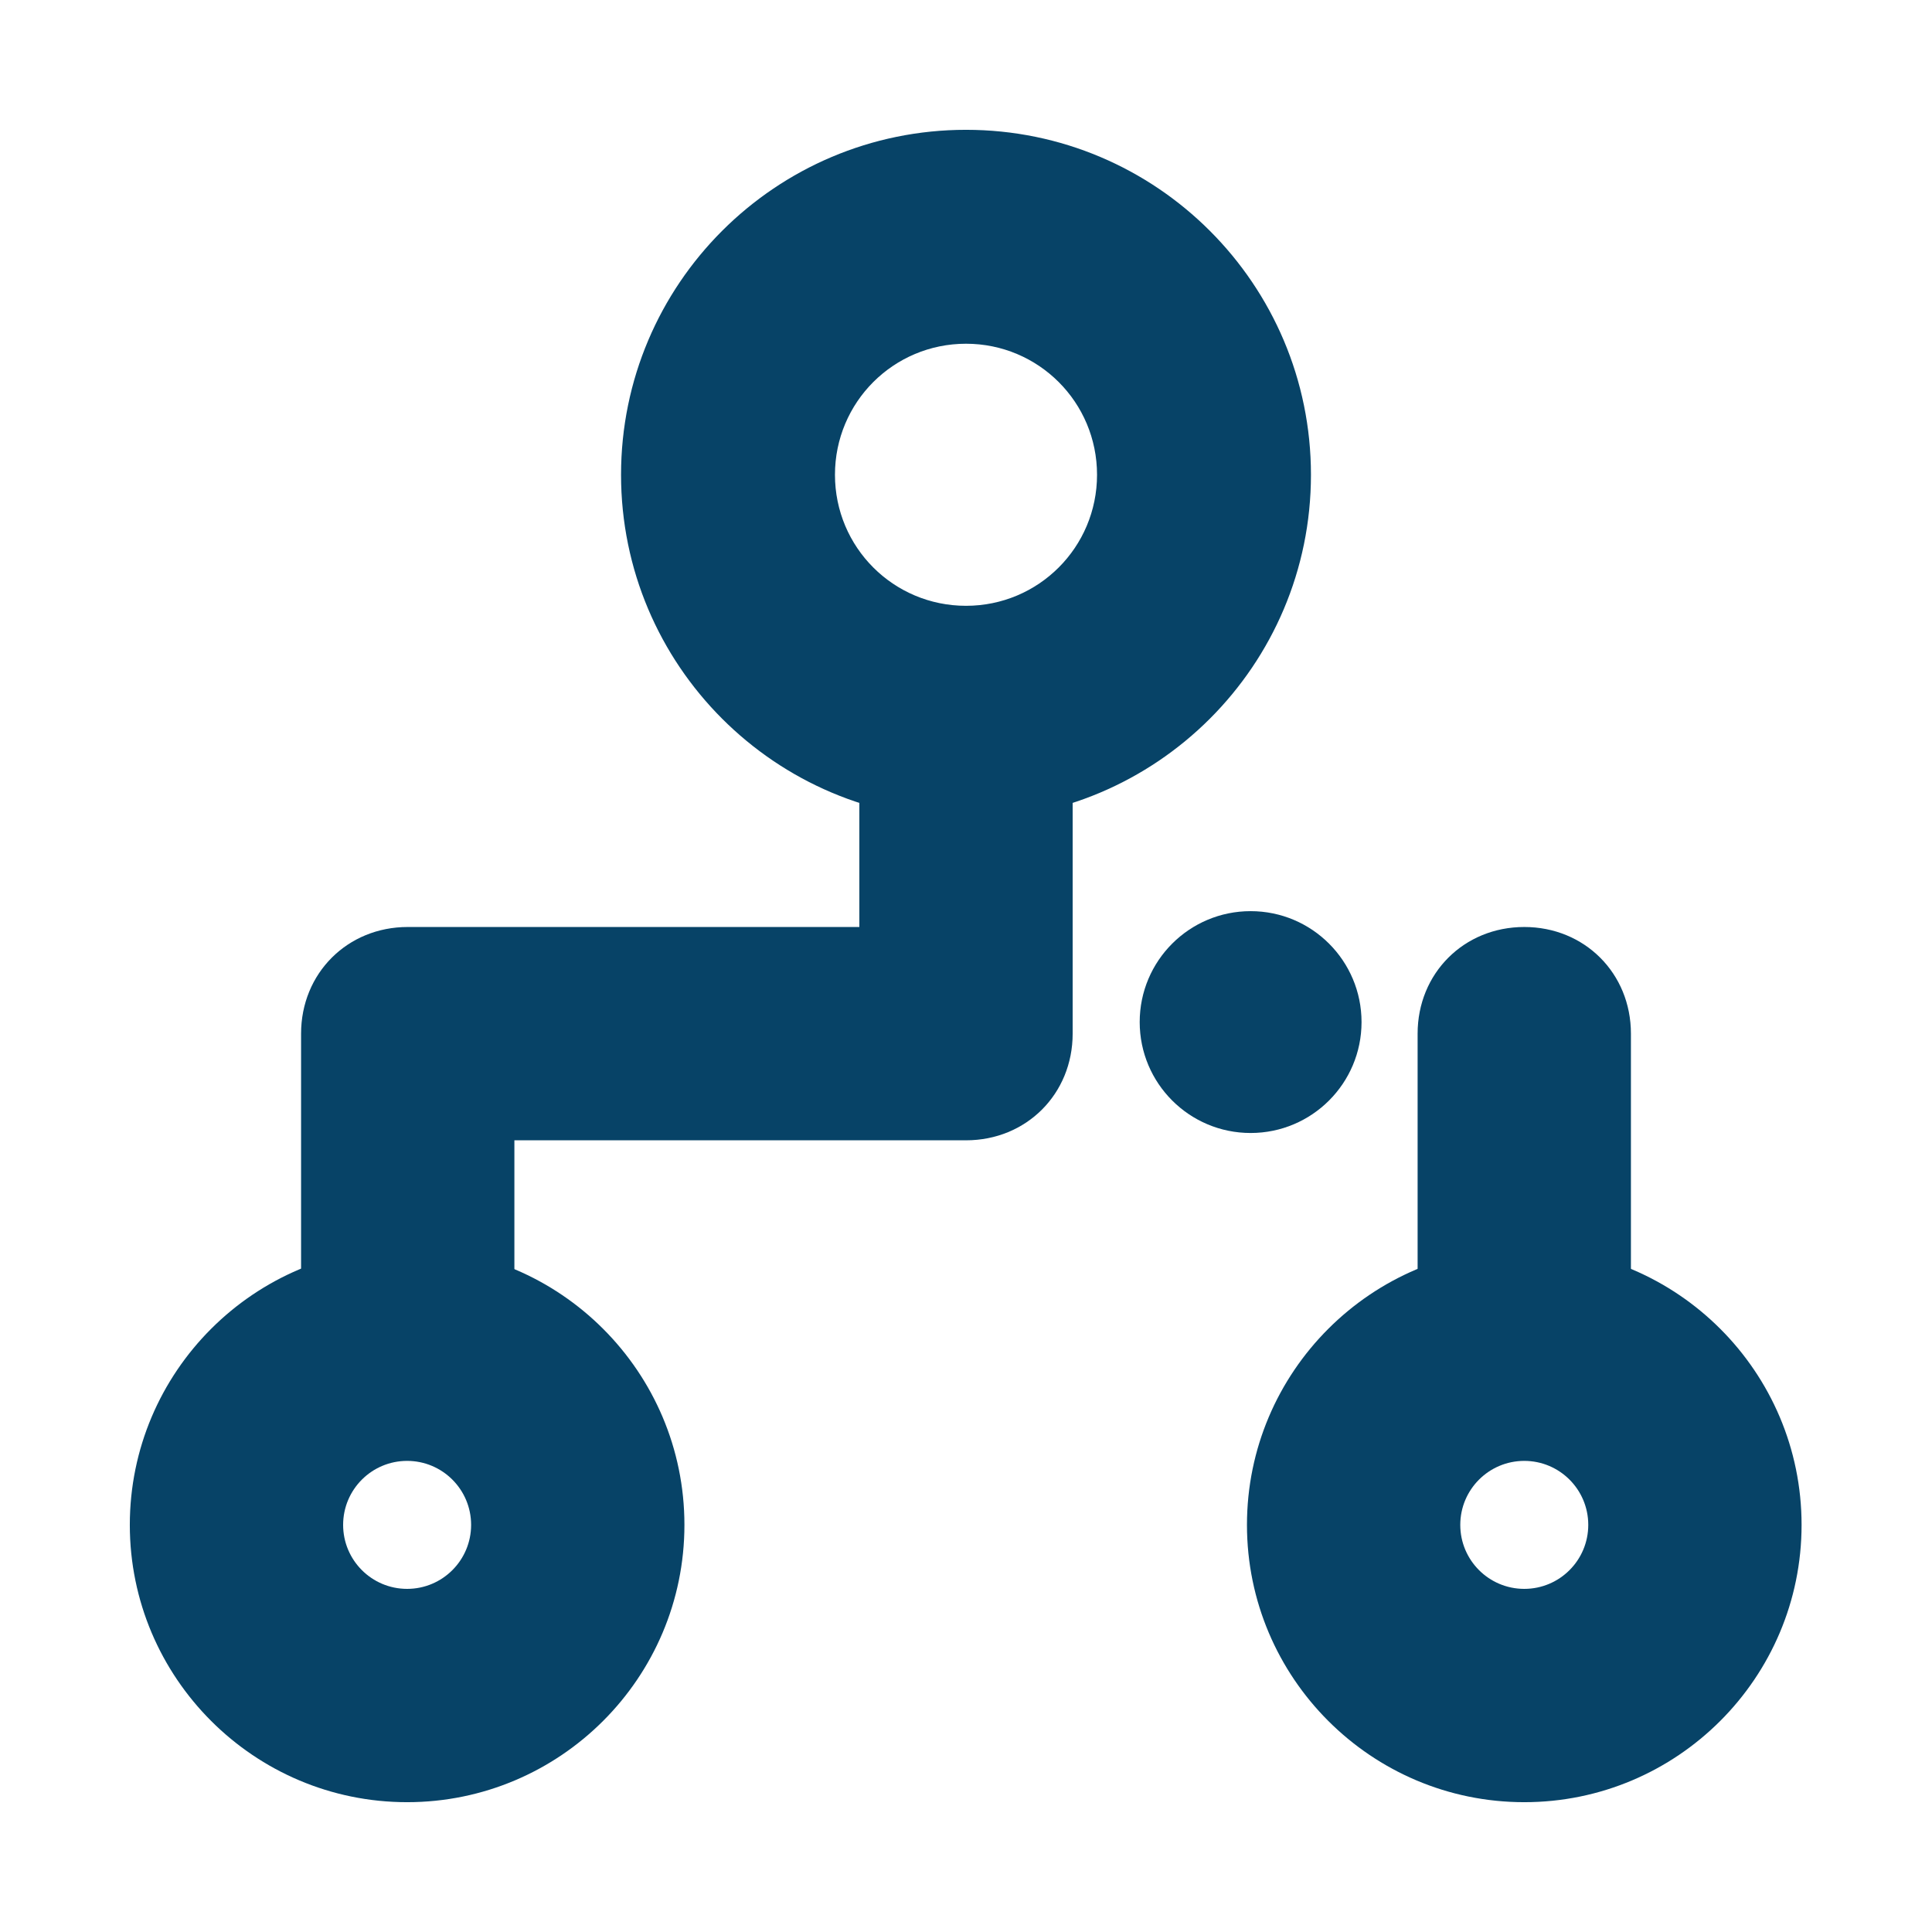 <?xml version="1.0" encoding="UTF-8"?>
<!DOCTYPE svg PUBLIC "-//W3C//DTD SVG 1.1//EN" "http://www.w3.org/Graphics/SVG/1.1/DTD/svg11.dtd">
<!-- Creator: CorelDRAW 2021 (64-Bit) -->
<svg xmlns="http://www.w3.org/2000/svg" xml:space="preserve" width="27.131mm" height="27.131mm" version="1.1" style="shape-rendering:geometricPrecision; text-rendering:geometricPrecision; image-rendering:optimizeQuality; fill-rule:evenodd; clip-rule:evenodd"
viewBox="0 0 3.17 3.17"
 xmlns:xlink="http://www.w3.org/1999/xlink"
 xmlns:xodm="http://www.corel.com/coreldraw/odm/2003">
 <defs>
  <style type="text/css">
   <![CDATA[
    .fil0 {fill:none}
    .fil2 {fill:#074367}
    .fil1 {fill:#074367;fill-rule:nonzero}
   ]]>
  </style>
 </defs>
 <g id="Layer_x0020_1">
  <rect class="fil0" width="3.17" height="3.17"/>
  <g id="_2832005693568">
   <path class="fil1" d="M0.668 2.957c-0.251,0 -0.455,-0.204 -0.455,-0.455 0,-0.251 0.204,-0.455 0.455,-0.455 0.251,0 0.455,0.204 0.455,0.455 0,0.251 -0.204,0.455 -0.455,0.455zm0 -0.56c-0.058,0 -0.105,0.047 -0.105,0.105 0,0.058 0.047,0.105 0.105,0.105 0.058,0 0.105,-0.047 0.105,-0.105 0,-0.058 -0.047,-0.105 -0.105,-0.105z" data-original="#2d4356"/>
   <path class="fil1" d="M2.501 2.396c-0.099,0 -0.175,-0.076 -0.175,-0.175l0 -0.525c0,-0.099 0.076,-0.175 0.175,-0.175 0.099,0 0.175,0.076 0.175,0.175l0 0.525c0,0.093 -0.082,0.175 -0.175,0.175z" data-original="#2d4356"/>
   <path class="fil1" d="M1.41 1.521l0 -0.35c0,-0.099 0.076,-0.175 0.175,-0.175 0.099,0 0.175,0.076 0.175,0.175l0 0.525 0 0c0,0.099 -0.076,0.175 -0.175,0.175l-0.741 0 0 0.35c0,0.093 -0.076,0.175 -0.175,0.175 -0.099,0 -0.175,-0.076 -0.175,-0.175l0 -0.525c0,-0.099 0.076,-0.175 0.175,-0.175l0.741 0z" data-original="#2d4356"/>
   <circle class="fil2" cx="2.052" cy="1.677" r="0.182"/>
   <path class="fil2" d="M1.585 0.213c0.313,0 0.566,0.254 0.566,0.566 0,0.313 -0.254,0.566 -0.566,0.566 -0.313,0 -0.566,-0.254 -0.566,-0.566 0,-0.313 0.254,-0.566 0.566,-0.566zm0 0.351c0.119,0 0.215,0.096 0.215,0.215 0,0.119 -0.096,0.215 -0.215,0.215 -0.119,0 -0.215,-0.096 -0.215,-0.215 0,-0.119 0.096,-0.215 0.215,-0.215z"/>
   <path class="fil1" d="M2.501 2.957c-0.251,0 -0.455,-0.204 -0.455,-0.455 0,-0.251 0.204,-0.455 0.455,-0.455 0.251,0 0.455,0.204 0.455,0.455 0,0.251 -0.204,0.455 -0.455,0.455zm0 -0.56c-0.058,0 -0.105,0.047 -0.105,0.105 0,0.058 0.047,0.105 0.105,0.105 0.058,0 0.105,-0.047 0.105,-0.105 0,-0.058 -0.047,-0.105 -0.105,-0.105z" data-original="#2d4356"/>
  </g>
 </g>
</svg>
